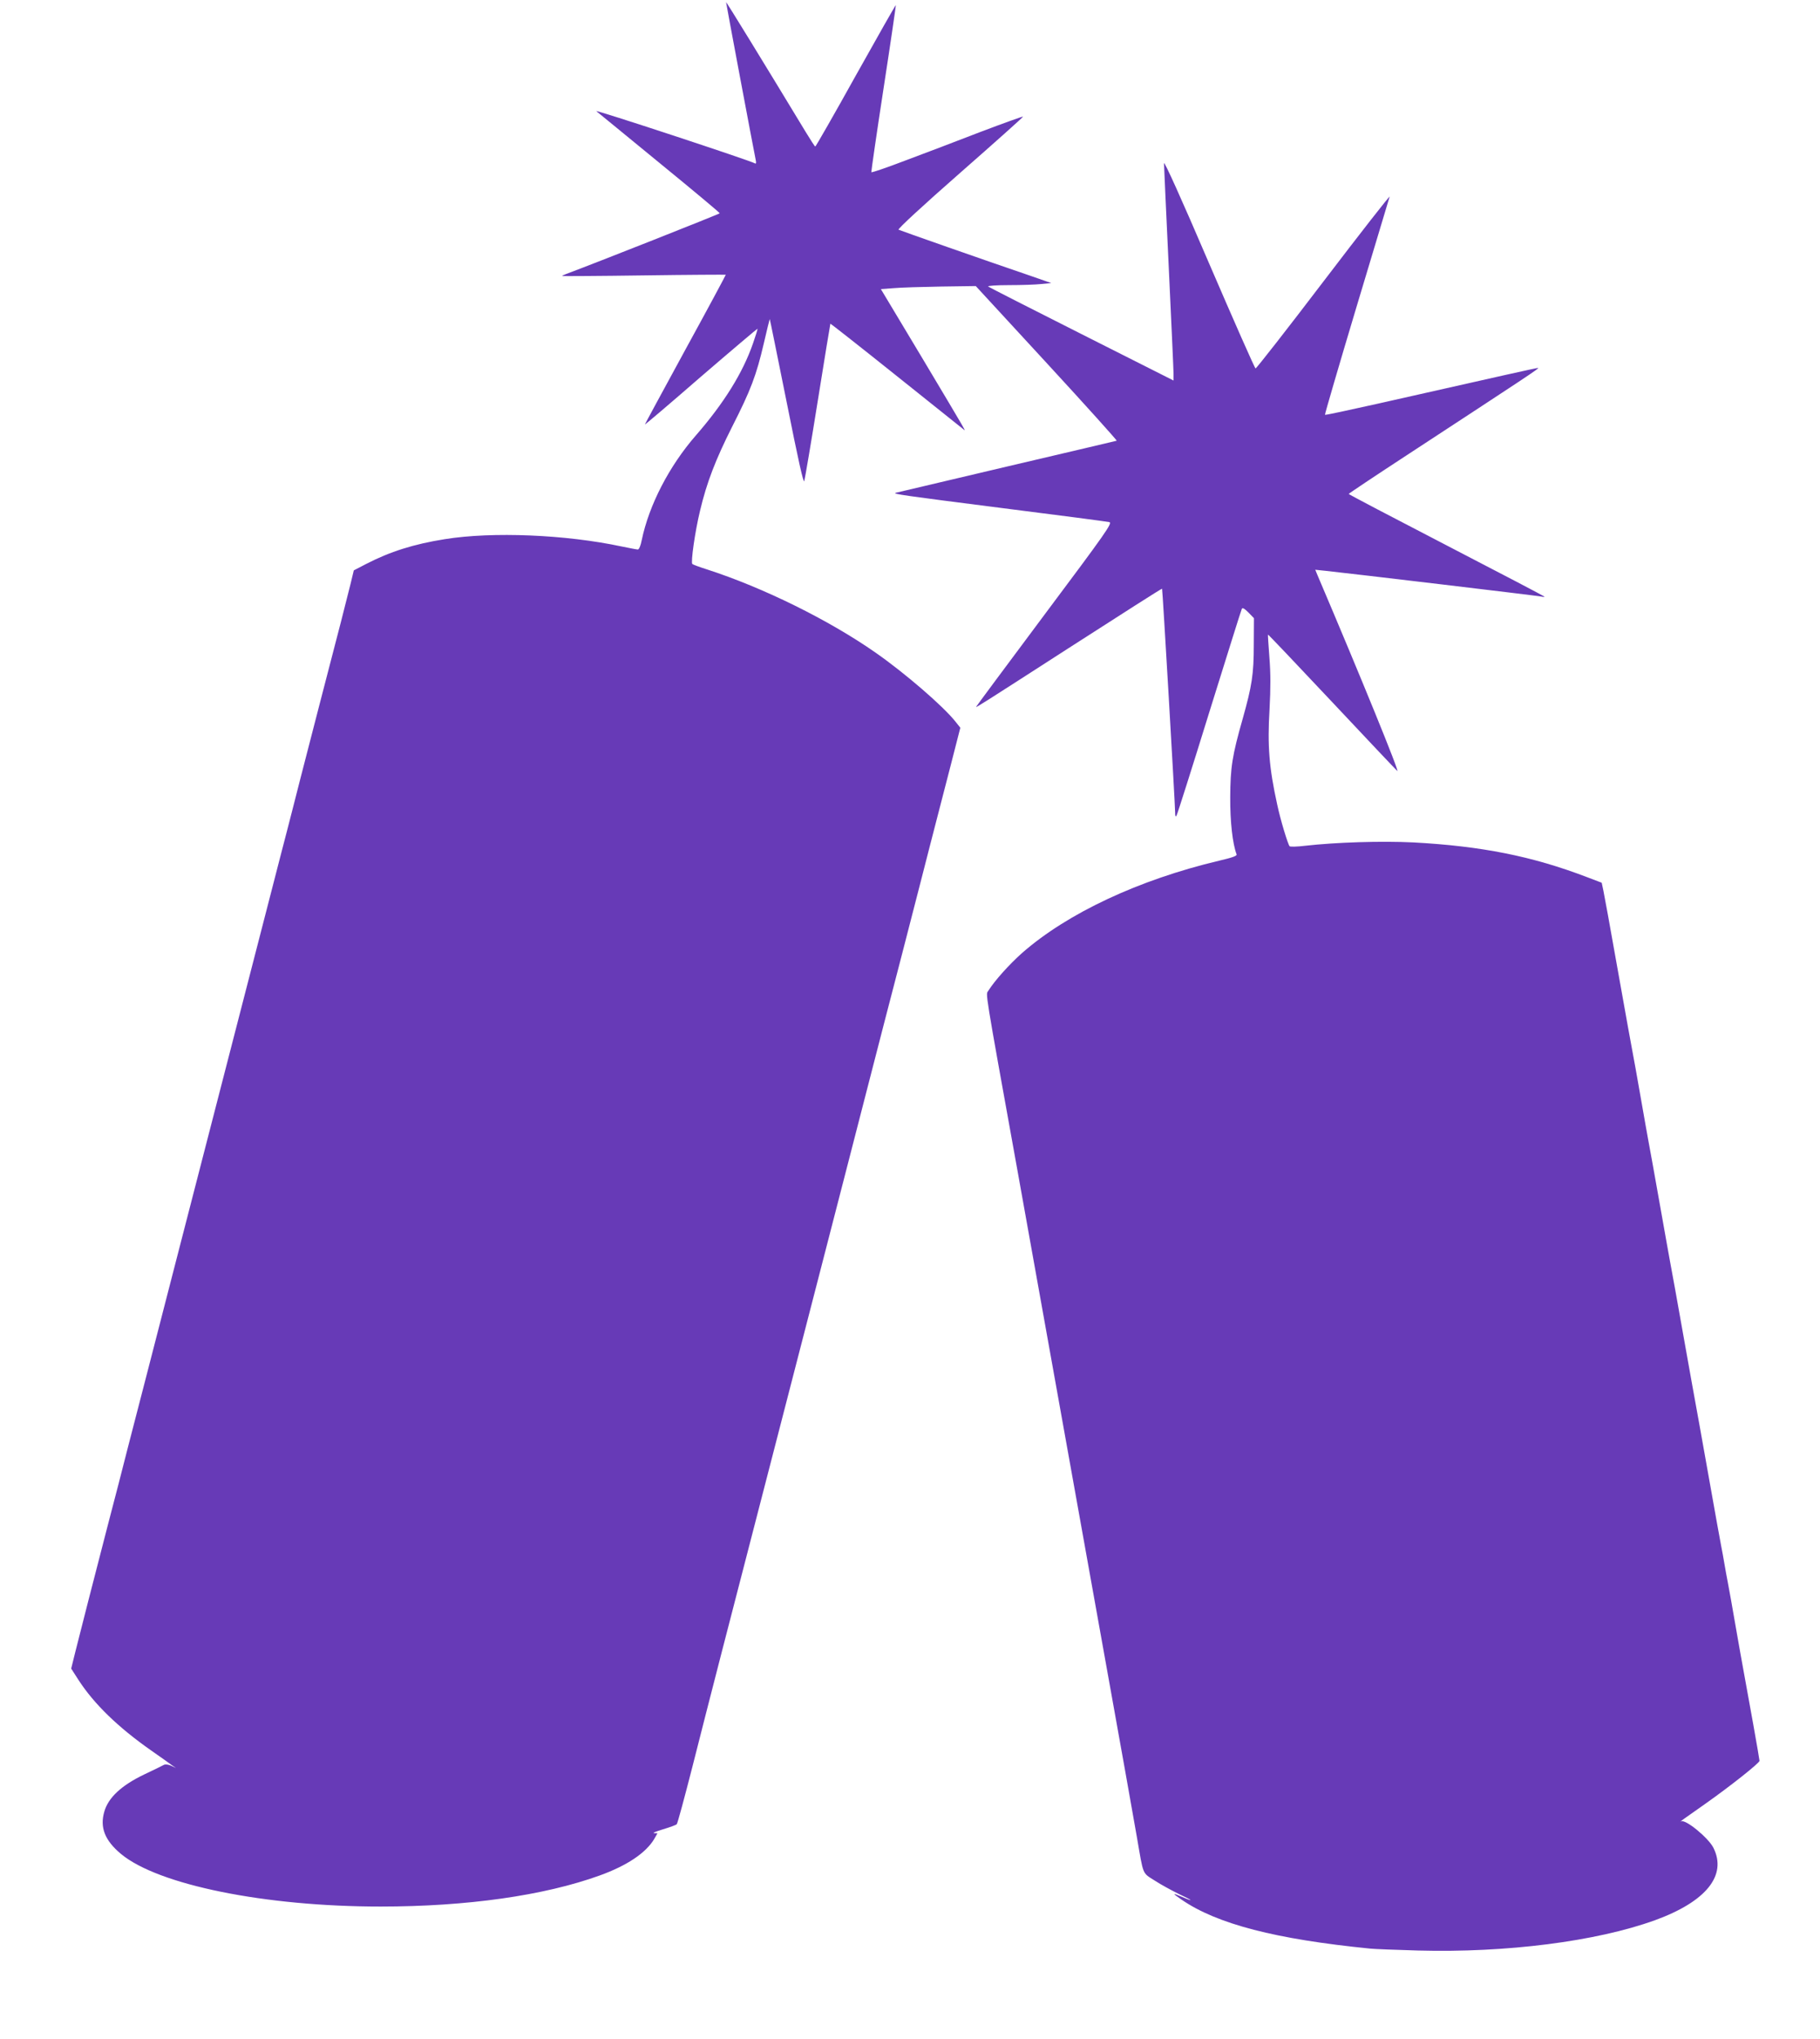 <?xml version="1.0" standalone="no"?>
<!DOCTYPE svg PUBLIC "-//W3C//DTD SVG 20010904//EN"
 "http://www.w3.org/TR/2001/REC-SVG-20010904/DTD/svg10.dtd">
<svg version="1.0" xmlns="http://www.w3.org/2000/svg"
 width="1143pt" height="1280pt" viewBox="0 0 1143 1280"
 preserveAspectRatio="xMidYMid meet">
<g transform="translate(0,1280) scale(0.1,-0.1)"
fill="#673ab7" stroke="none">
<path d="M4560 12786 c0 -7 173 -928 186 -990 4 -18 2 -26 -4 -22 -30 18
-1014 342 -997 328 12 -9 190 -156 398 -326 207 -169 377 -311 377 -315 0 -4
-786 -315 -964 -381 -16 -6 -27 -12 -25 -13 2 -1 234 0 514 4 281 4 511 5 513
4 1 -1 -112 -212 -253 -469 -140 -257 -255 -469 -255 -471 0 -3 159 132 352
300 194 167 354 302 355 301 2 -2 -11 -43 -28 -92 -64 -185 -183 -376 -359
-578 -168 -193 -294 -437 -340 -658 -6 -33 -17 -58 -24 -58 -7 0 -53 9 -102
19 -351 75 -812 94 -1110 46 -195 -31 -344 -78 -495 -156 l-77 -40 -21 -87
c-12 -48 -39 -154 -60 -237 -107 -411 -162 -625 -255 -985 -24 -96 -63 -246
-85 -332 -23 -87 -59 -228 -81 -313 -22 -85 -58 -225 -80 -310 -22 -85 -58
-225 -80 -310 -22 -85 -58 -225 -80 -310 -22 -85 -58 -225 -80 -310 -22 -85
-58 -225 -80 -310 -22 -85 -58 -225 -80 -310 -22 -85 -58 -225 -80 -310 -22
-85 -58 -225 -80 -310 -90 -350 -121 -469 -165 -640 -26 -99 -75 -290 -110
-425 -34 -135 -90 -351 -124 -480 -89 -344 -178 -690 -208 -811 l-26 -105 45
-70 c98 -152 250 -299 457 -444 59 -41 118 -83 131 -93 l25 -17 -30 14 c-17 8
-36 10 -45 6 -8 -5 -64 -32 -125 -61 -142 -68 -225 -145 -250 -233 -29 -99 3
-181 105 -266 234 -194 903 -330 1630 -330 542 0 1028 69 1376 195 172 62 291
142 343 230 l20 35 -22 1 c-12 0 13 11 57 24 43 13 82 27 86 32 5 4 49 168 99
363 110 434 212 829 501 1945 122 473 258 997 301 1165 43 168 115 447 160
620 45 173 105 407 134 520 65 252 159 617 220 850 25 96 77 299 116 450 39
151 83 325 99 385 16 61 56 217 90 348 l61 238 -31 39 c-76 96 -318 305 -502
433 -292 204 -705 408 -1058 522 -47 15 -88 30 -92 34 -11 9 17 205 48 333 42
178 98 323 203 531 115 226 151 320 198 522 19 83 36 151 37 152 1 1 48 -233
106 -520 74 -371 106 -514 111 -497 4 14 43 241 85 505 42 264 78 481 79 483
1 1 186 -144 411 -324 225 -180 415 -332 423 -338 18 -14 40 -52 -262 454
l-255 425 82 6 c44 4 178 8 297 10 l217 3 446 -484 c246 -267 443 -486 439
-487 -4 -1 -316 -75 -693 -163 -377 -89 -689 -163 -695 -164 -21 -7 41 -16
670 -96 358 -45 660 -85 672 -88 20 -6 -18 -61 -408 -582 -236 -316 -429 -576
-429 -578 0 -5 24 10 600 381 311 200 566 363 568 361 3 -2 81 -1337 82 -1404
0 -25 3 -31 9 -20 5 8 98 301 206 650 109 349 200 641 204 648 5 8 17 1 41
-23 l35 -36 -1 -167 c0 -185 -12 -259 -69 -462 -67 -235 -78 -308 -79 -495 -1
-155 15 -293 40 -359 4 -9 -25 -20 -111 -40 -502 -119 -951 -329 -1236 -579
-78 -69 -172 -173 -212 -237 -17 -27 -29 44 183 -1130 38 -212 175 -977 305
-1700 130 -723 256 -1425 280 -1560 54 -297 136 -761 165 -925 42 -243 32
-221 112 -272 38 -25 107 -62 151 -84 87 -40 101 -53 22 -19 -65 28 -65 25 -4
-17 223 -153 591 -248 1184 -307 28 -3 163 -8 300 -12 555 -15 1120 57 1488
190 322 117 455 282 367 456 -32 62 -174 179 -202 165 -16 -8 8 10 157 114
150 106 335 252 335 266 0 11 -65 376 -121 680 -5 28 -18 102 -29 165 -23 133
-38 217 -50 280 -5 25 -14 74 -20 110 -6 36 -15 85 -20 110 -13 68 -25 135
-90 500 -33 184 -64 360 -70 390 -6 30 -37 206 -70 390 -58 327 -72 403 -91
505 -5 28 -32 176 -59 330 -48 268 -60 339 -81 450 -5 28 -23 127 -39 220 -33
188 -47 267 -60 335 -13 69 -25 135 -100 555 -38 215 -74 413 -80 441 l-11 52
-92 35 c-345 132 -664 195 -1090 218 -200 10 -487 1 -681 -21 -49 -6 -93 -7
-97 -3 -11 12 -58 167 -78 262 -51 231 -62 370 -48 600 7 134 7 221 -1 324 -6
77 -10 142 -9 143 1 2 179 -185 395 -415 216 -230 404 -429 417 -441 19 -18
-228 588 -501 1229 l-14 34 67 -7 c134 -14 1329 -156 1351 -161 12 -3 22 -3
22 -1 0 2 -277 147 -615 322 -338 175 -615 320 -615 323 1 3 164 112 363 242
764 500 839 549 826 549 -11 0 -198 -42 -1009 -225 -179 -40 -327 -72 -329
-69 -2 2 87 307 198 677 111 369 205 681 208 692 3 11 -183 -227 -414 -530
-230 -302 -423 -549 -428 -548 -5 1 -136 298 -292 660 -176 411 -283 647 -283
628 0 -16 14 -311 30 -655 16 -344 30 -644 30 -667 l0 -42 -577 291 c-318 160
-582 295 -587 299 -6 5 52 9 131 9 77 0 168 3 203 7 l62 6 -138 48 c-282 96
-809 281 -821 287 -7 4 151 150 387 357 219 192 397 351 395 353 -2 2 -122
-41 -267 -96 -145 -56 -357 -137 -473 -180 -115 -44 -211 -77 -213 -73 -1 4
33 241 77 527 44 285 78 520 77 522 -2 1 -115 -198 -252 -443 -136 -245 -251
-445 -254 -445 -3 0 -30 42 -61 93 -264 436 -499 819 -499 813z"/>
</g>
</svg>
